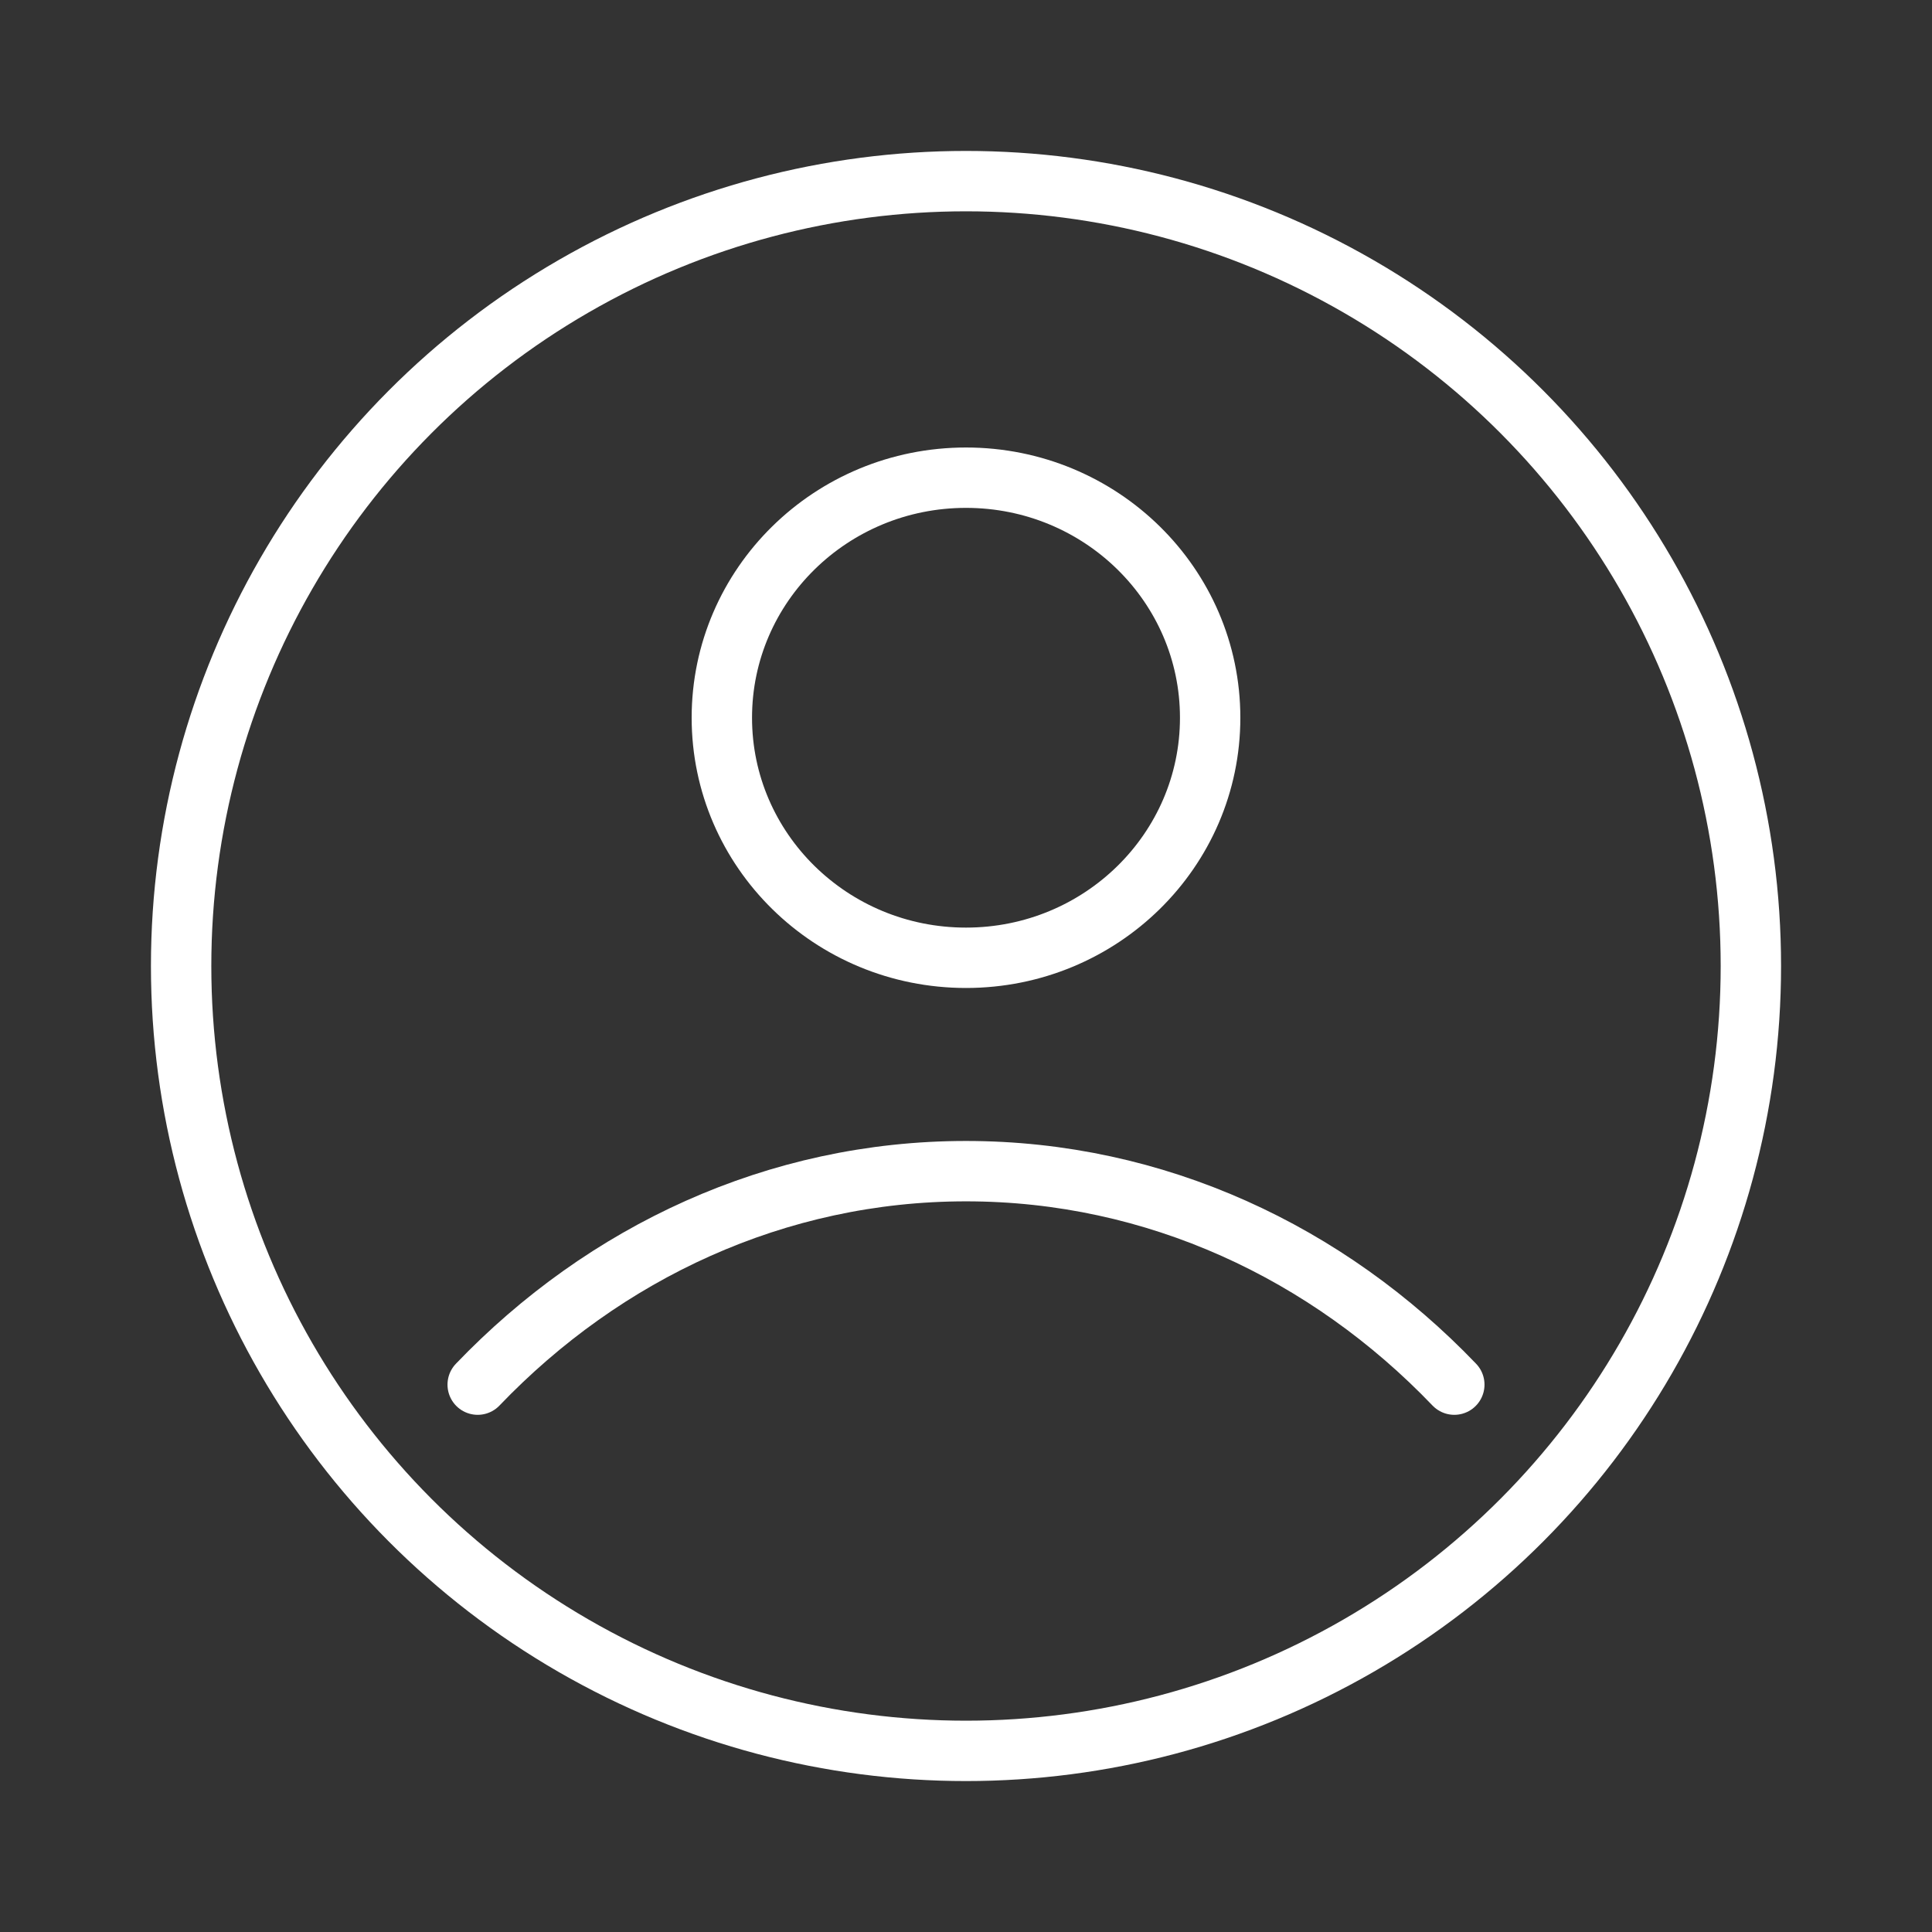 <svg width="16" height="16" viewBox="0 0 16 16" fill="none" xmlns="http://www.w3.org/2000/svg">
<rect x="0" y="0" width="16" height="16" fill="#333333" stroke="none"/>
<path d="M3.956 11.467C5.005 10.372 6.43 9.699 8 9.699C9.57 9.699 10.995 10.372 12.044 11.467M10.022 5.944C10.022 7.042 9.117 7.932 8 7.932C6.883 7.932 5.978 7.042 5.978 5.944C5.978 4.846 6.883 3.956 8 3.956C9.117 3.956 10.022 4.846 10.022 5.944Z" stroke="white" stroke-width="0.5" stroke-linecap="round" stroke-linejoin="round"/>
<circle cx="8" cy="8" r="6.5" stroke="white" stroke-width="0.5"/>
</svg>
